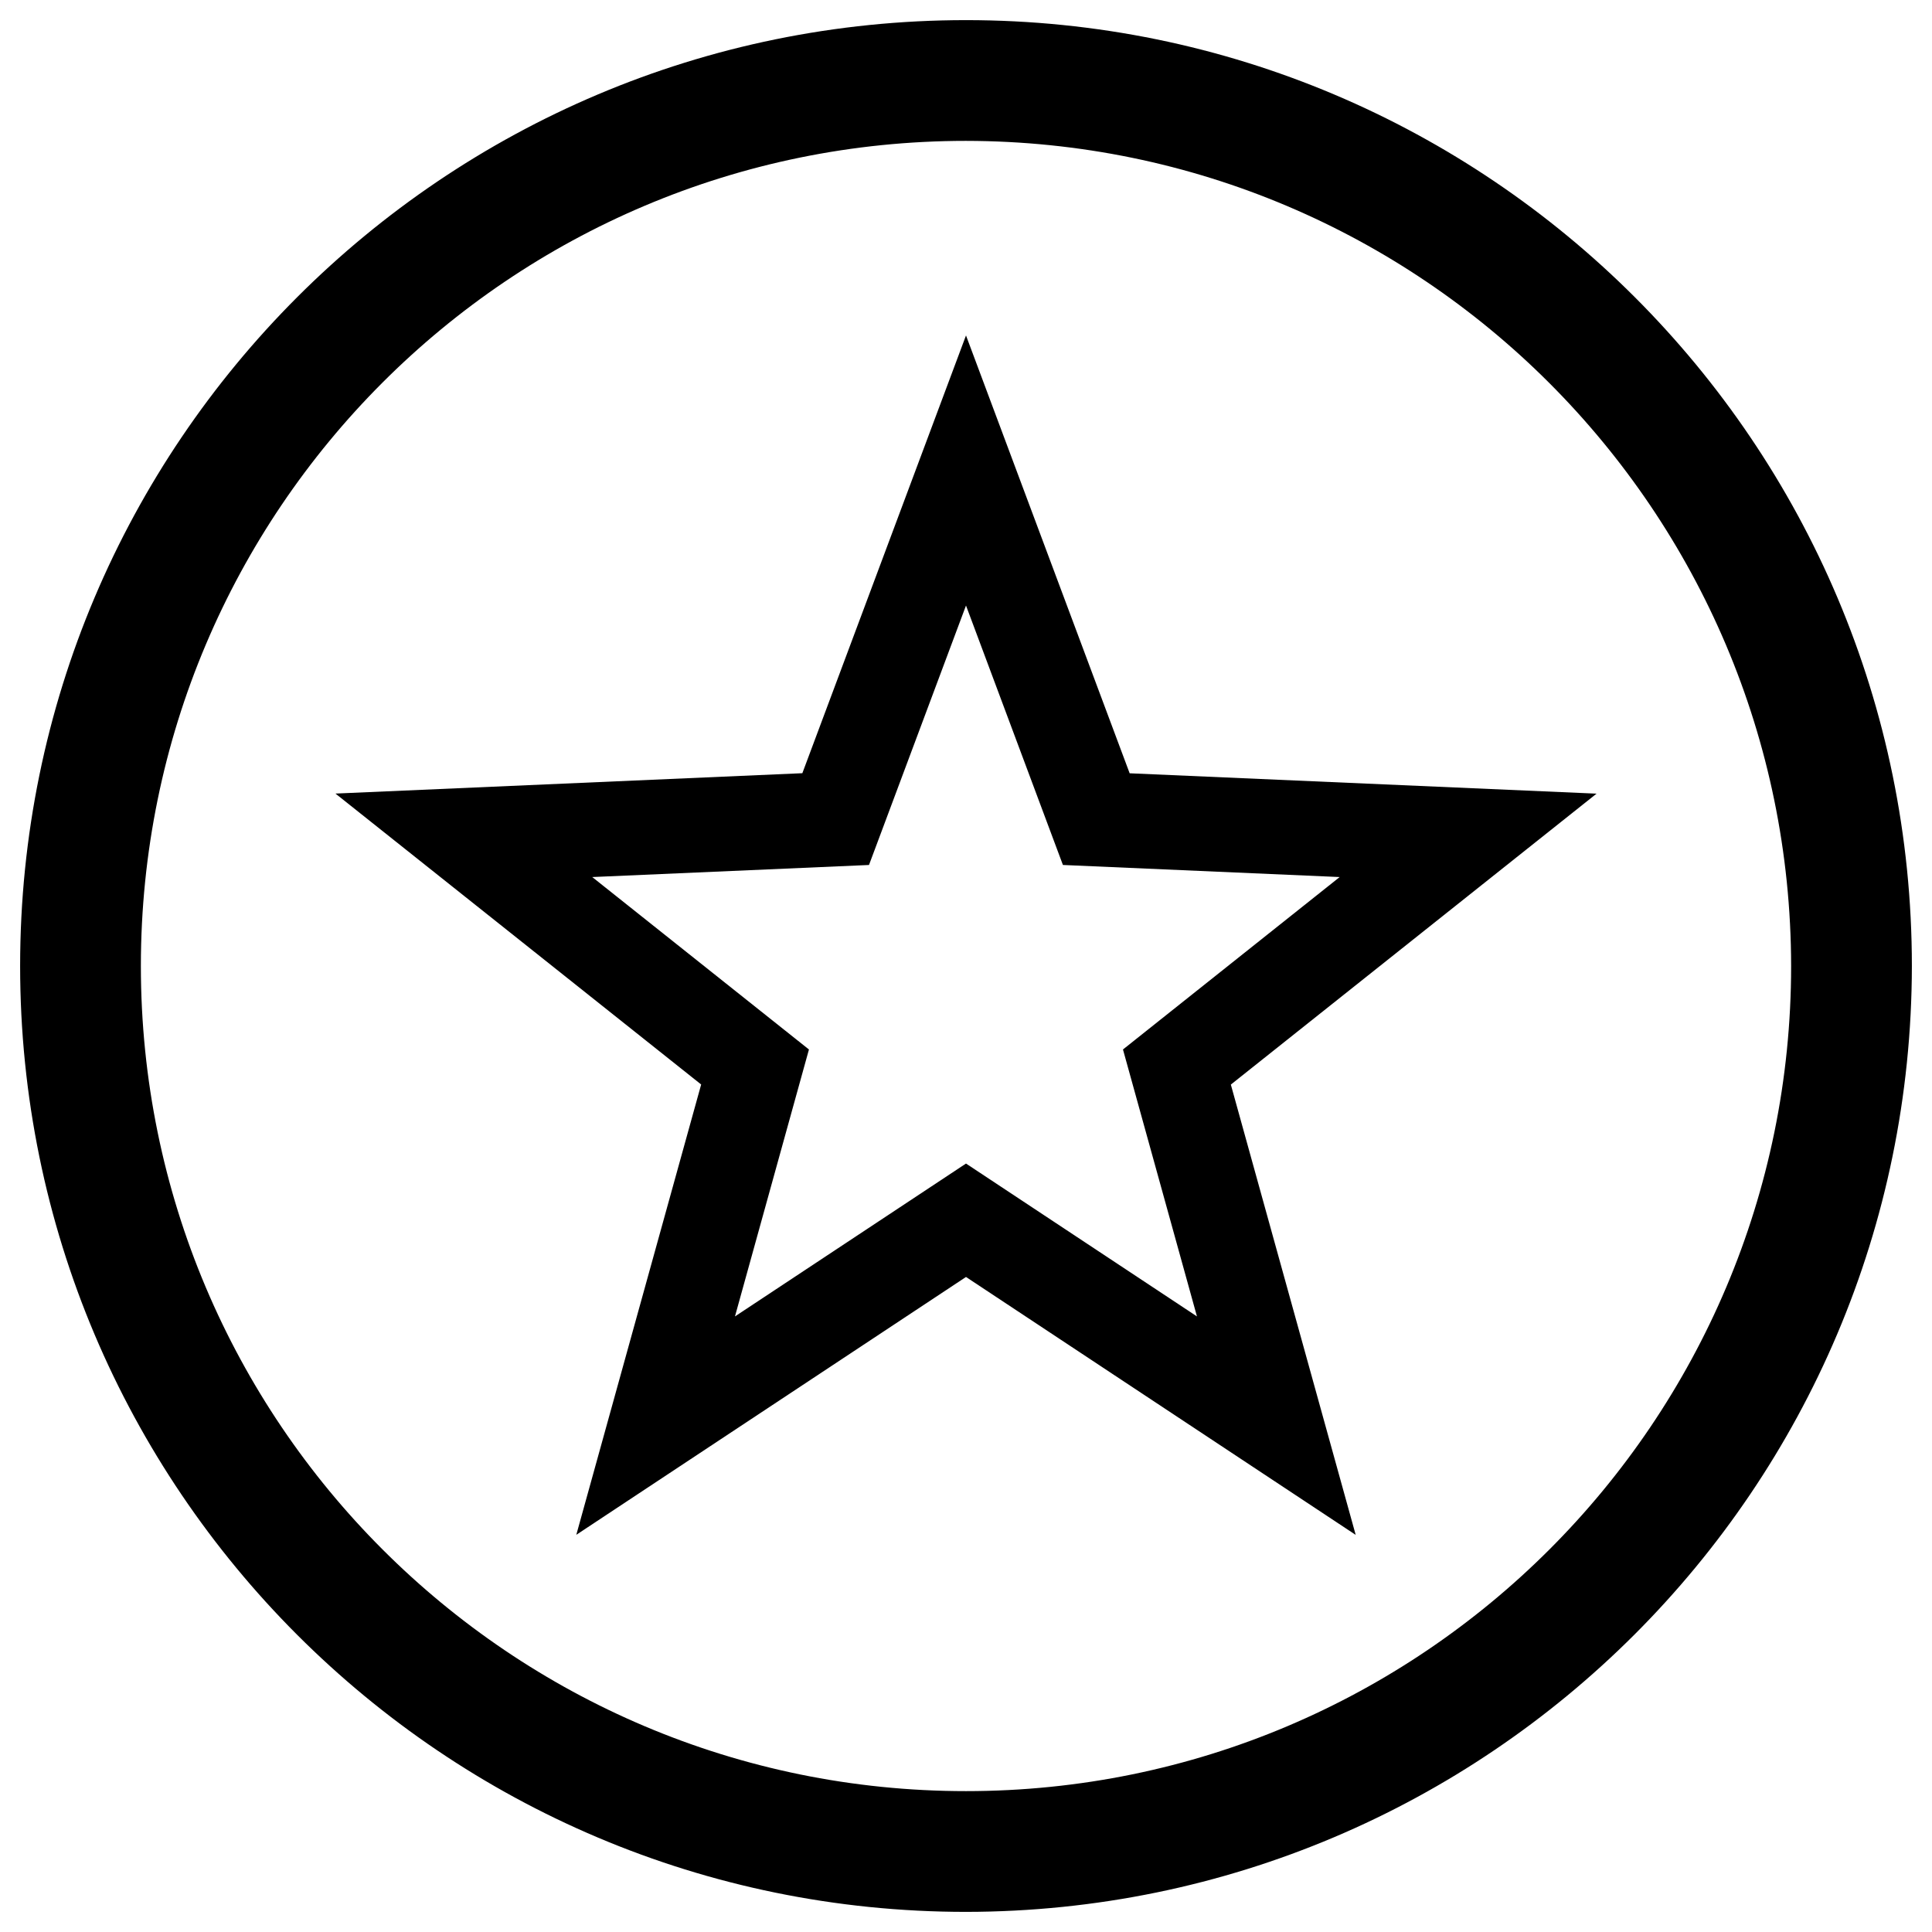 <?xml version="1.0" encoding="utf-8"?><svg xmlns="http://www.w3.org/2000/svg" xml:space="preserve" viewBox="0 0 24 24"><path d="M12 23.75C5.511 23.75.25 18.489.25 12S5.511.25 12 .25 23.75 5.511 23.75 12c-.007 6.486-5.264 11.743-11.75 11.75m0-22C6.339 1.75 1.75 6.339 1.75 12S6.339 22.25 12 22.25 22.25 17.661 22.25 12C22.243 6.342 17.658 1.757 12 1.75"/><path d="m12 7.522-1.205 3.223-3.438.15 2.692 2.142-.919 3.316L12 14.454l2.869 1.899-.919-3.316 2.692-2.142-3.438-.15L12 7.522m0-3.355 2.033 5.439 5.8.253-4.543 3.614 1.551 5.594L12 15.863l-4.841 3.203 1.551-5.594-4.543-3.614 5.8-.253L12 4.167z"/></svg>